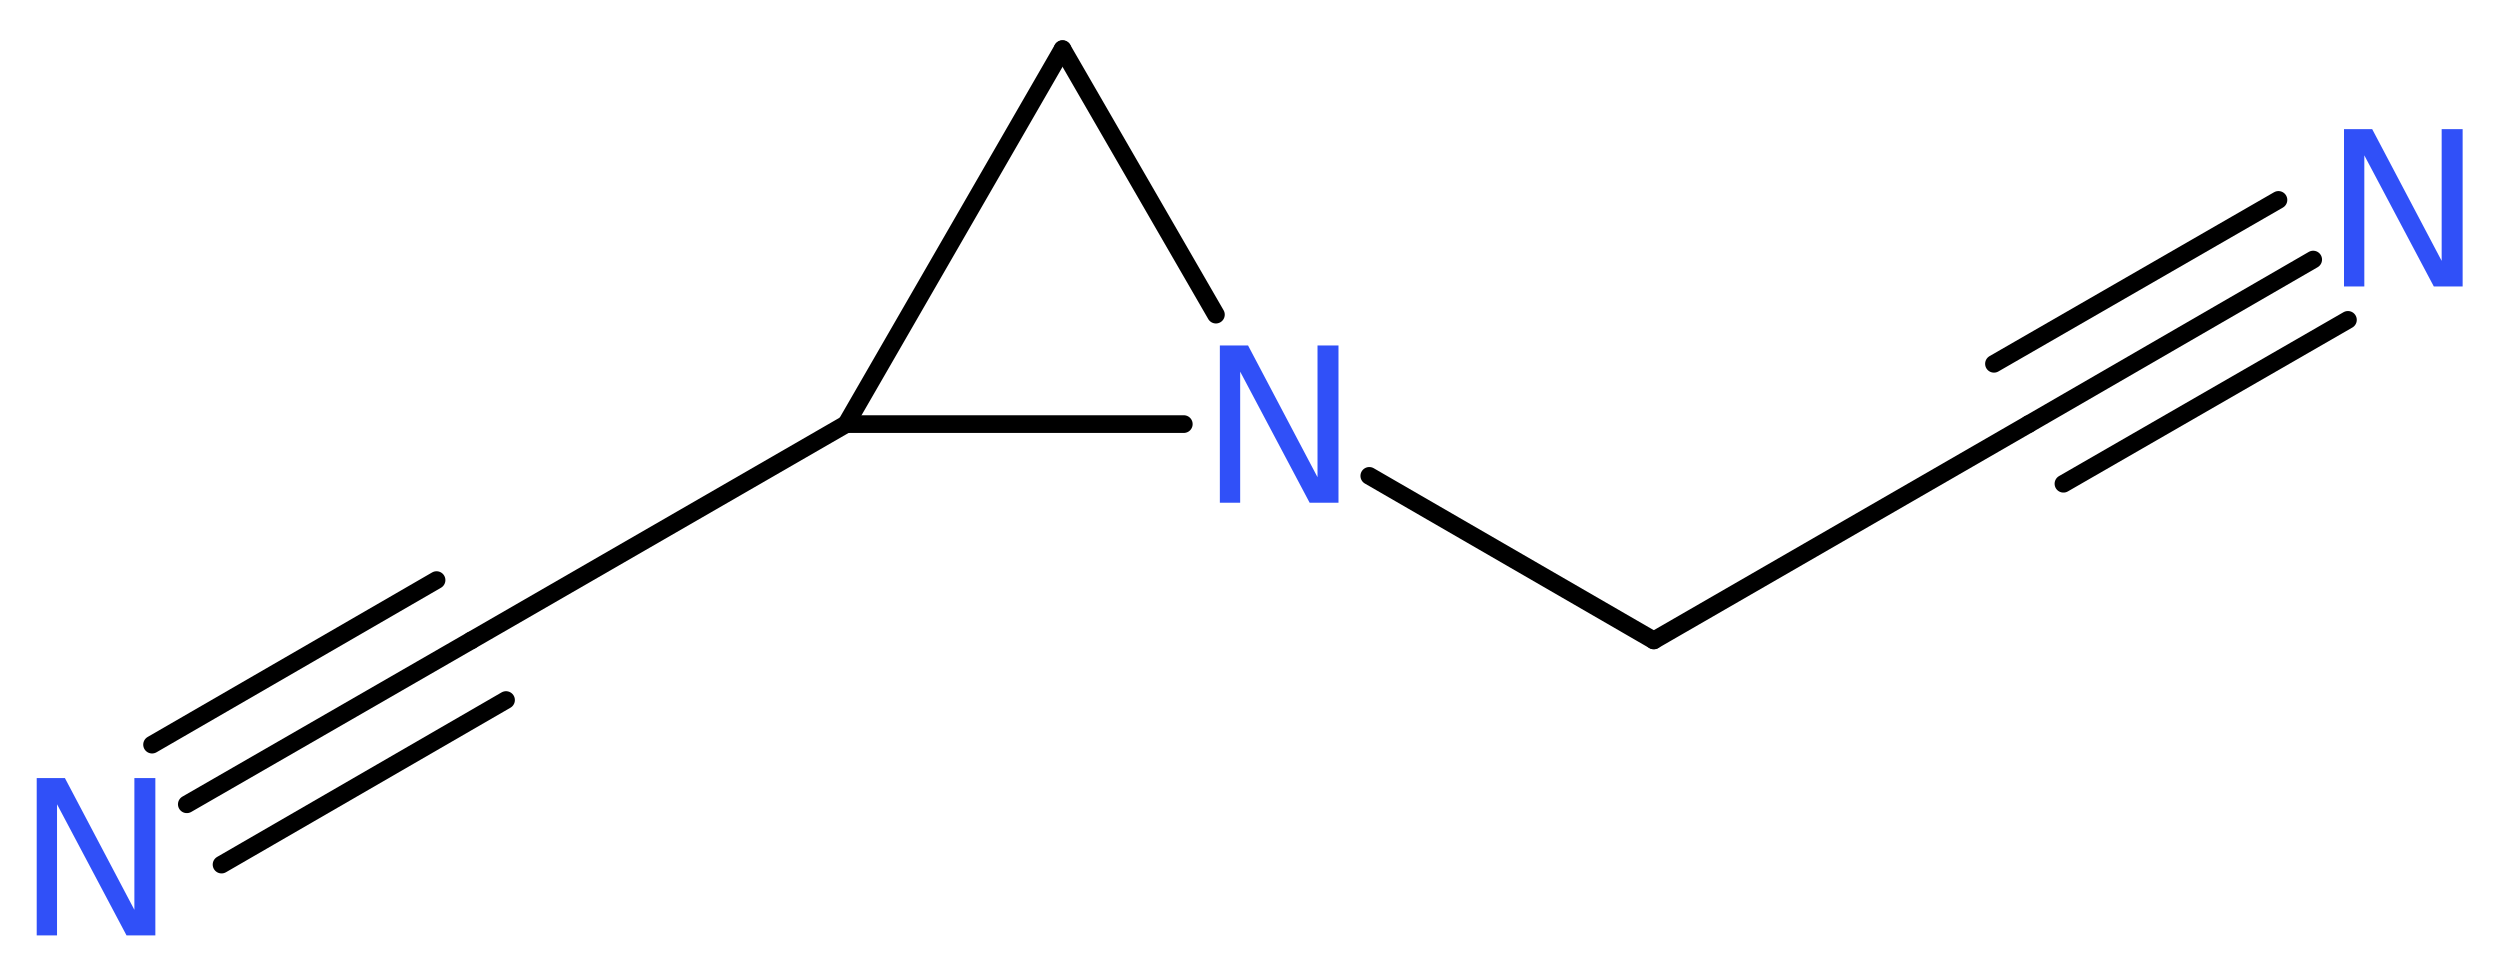 <?xml version='1.0' encoding='UTF-8'?>
<!DOCTYPE svg PUBLIC "-//W3C//DTD SVG 1.1//EN" "http://www.w3.org/Graphics/SVG/1.1/DTD/svg11.dtd">
<svg version='1.2' xmlns='http://www.w3.org/2000/svg' xmlns:xlink='http://www.w3.org/1999/xlink' width='38.14mm' height='14.83mm' viewBox='0 0 38.14 14.83'>
  <desc>Generated by the Chemistry Development Kit (http://github.com/cdk)</desc>
  <g stroke-linecap='round' stroke-linejoin='round' stroke='#000000' stroke-width='.27' fill='#3050F8'>
    <rect x='.0' y='.0' width='39.0' height='15.0' fill='#FFFFFF' stroke='none'/>
    <g id='mol1' class='mol'>
      <g id='mol1bnd1' class='bond'>
        <line x1='35.29' y1='3.96' x2='30.95' y2='6.47'/>
        <line x1='35.82' y1='4.88' x2='31.48' y2='7.38'/>
        <line x1='34.76' y1='3.05' x2='30.42' y2='5.55'/>
      </g>
      <line id='mol1bnd2' class='bond' x1='30.95' y1='6.47' x2='25.23' y2='9.77'/>
      <line id='mol1bnd3' class='bond' x1='25.23' y1='9.77' x2='20.89' y2='7.26'/>
      <line id='mol1bnd4' class='bond' x1='18.55' y1='4.8' x2='16.21' y2='.75'/>
      <line id='mol1bnd5' class='bond' x1='16.21' y1='.75' x2='12.91' y2='6.47'/>
      <line id='mol1bnd6' class='bond' x1='18.06' y1='6.47' x2='12.91' y2='6.47'/>
      <line id='mol1bnd7' class='bond' x1='12.91' y1='6.47' x2='7.19' y2='9.77'/>
      <g id='mol1bnd8' class='bond'>
        <line x1='7.19' y1='9.77' x2='2.85' y2='12.27'/>
        <line x1='7.72' y1='10.68' x2='3.38' y2='13.19'/>
        <line x1='6.66' y1='8.85' x2='2.32' y2='11.36'/>
      </g>
      <path id='mol1atm1' class='atom' d='M35.76 1.97h.43l1.06 2.01v-2.01h.32v2.4h-.44l-1.06 -2.0v2.0h-.31v-2.4z' stroke='none'/>
      <path id='mol1atm4' class='atom' d='M18.61 5.27h.43l1.06 2.01v-2.01h.32v2.4h-.44l-1.06 -2.0v2.0h-.31v-2.4z' stroke='none'/>
      <path id='mol1atm8' class='atom' d='M.56 11.87h.43l1.06 2.01v-2.01h.32v2.4h-.44l-1.06 -2.0v2.0h-.31v-2.4z' stroke='none'/>
    </g>
  </g>
</svg>
